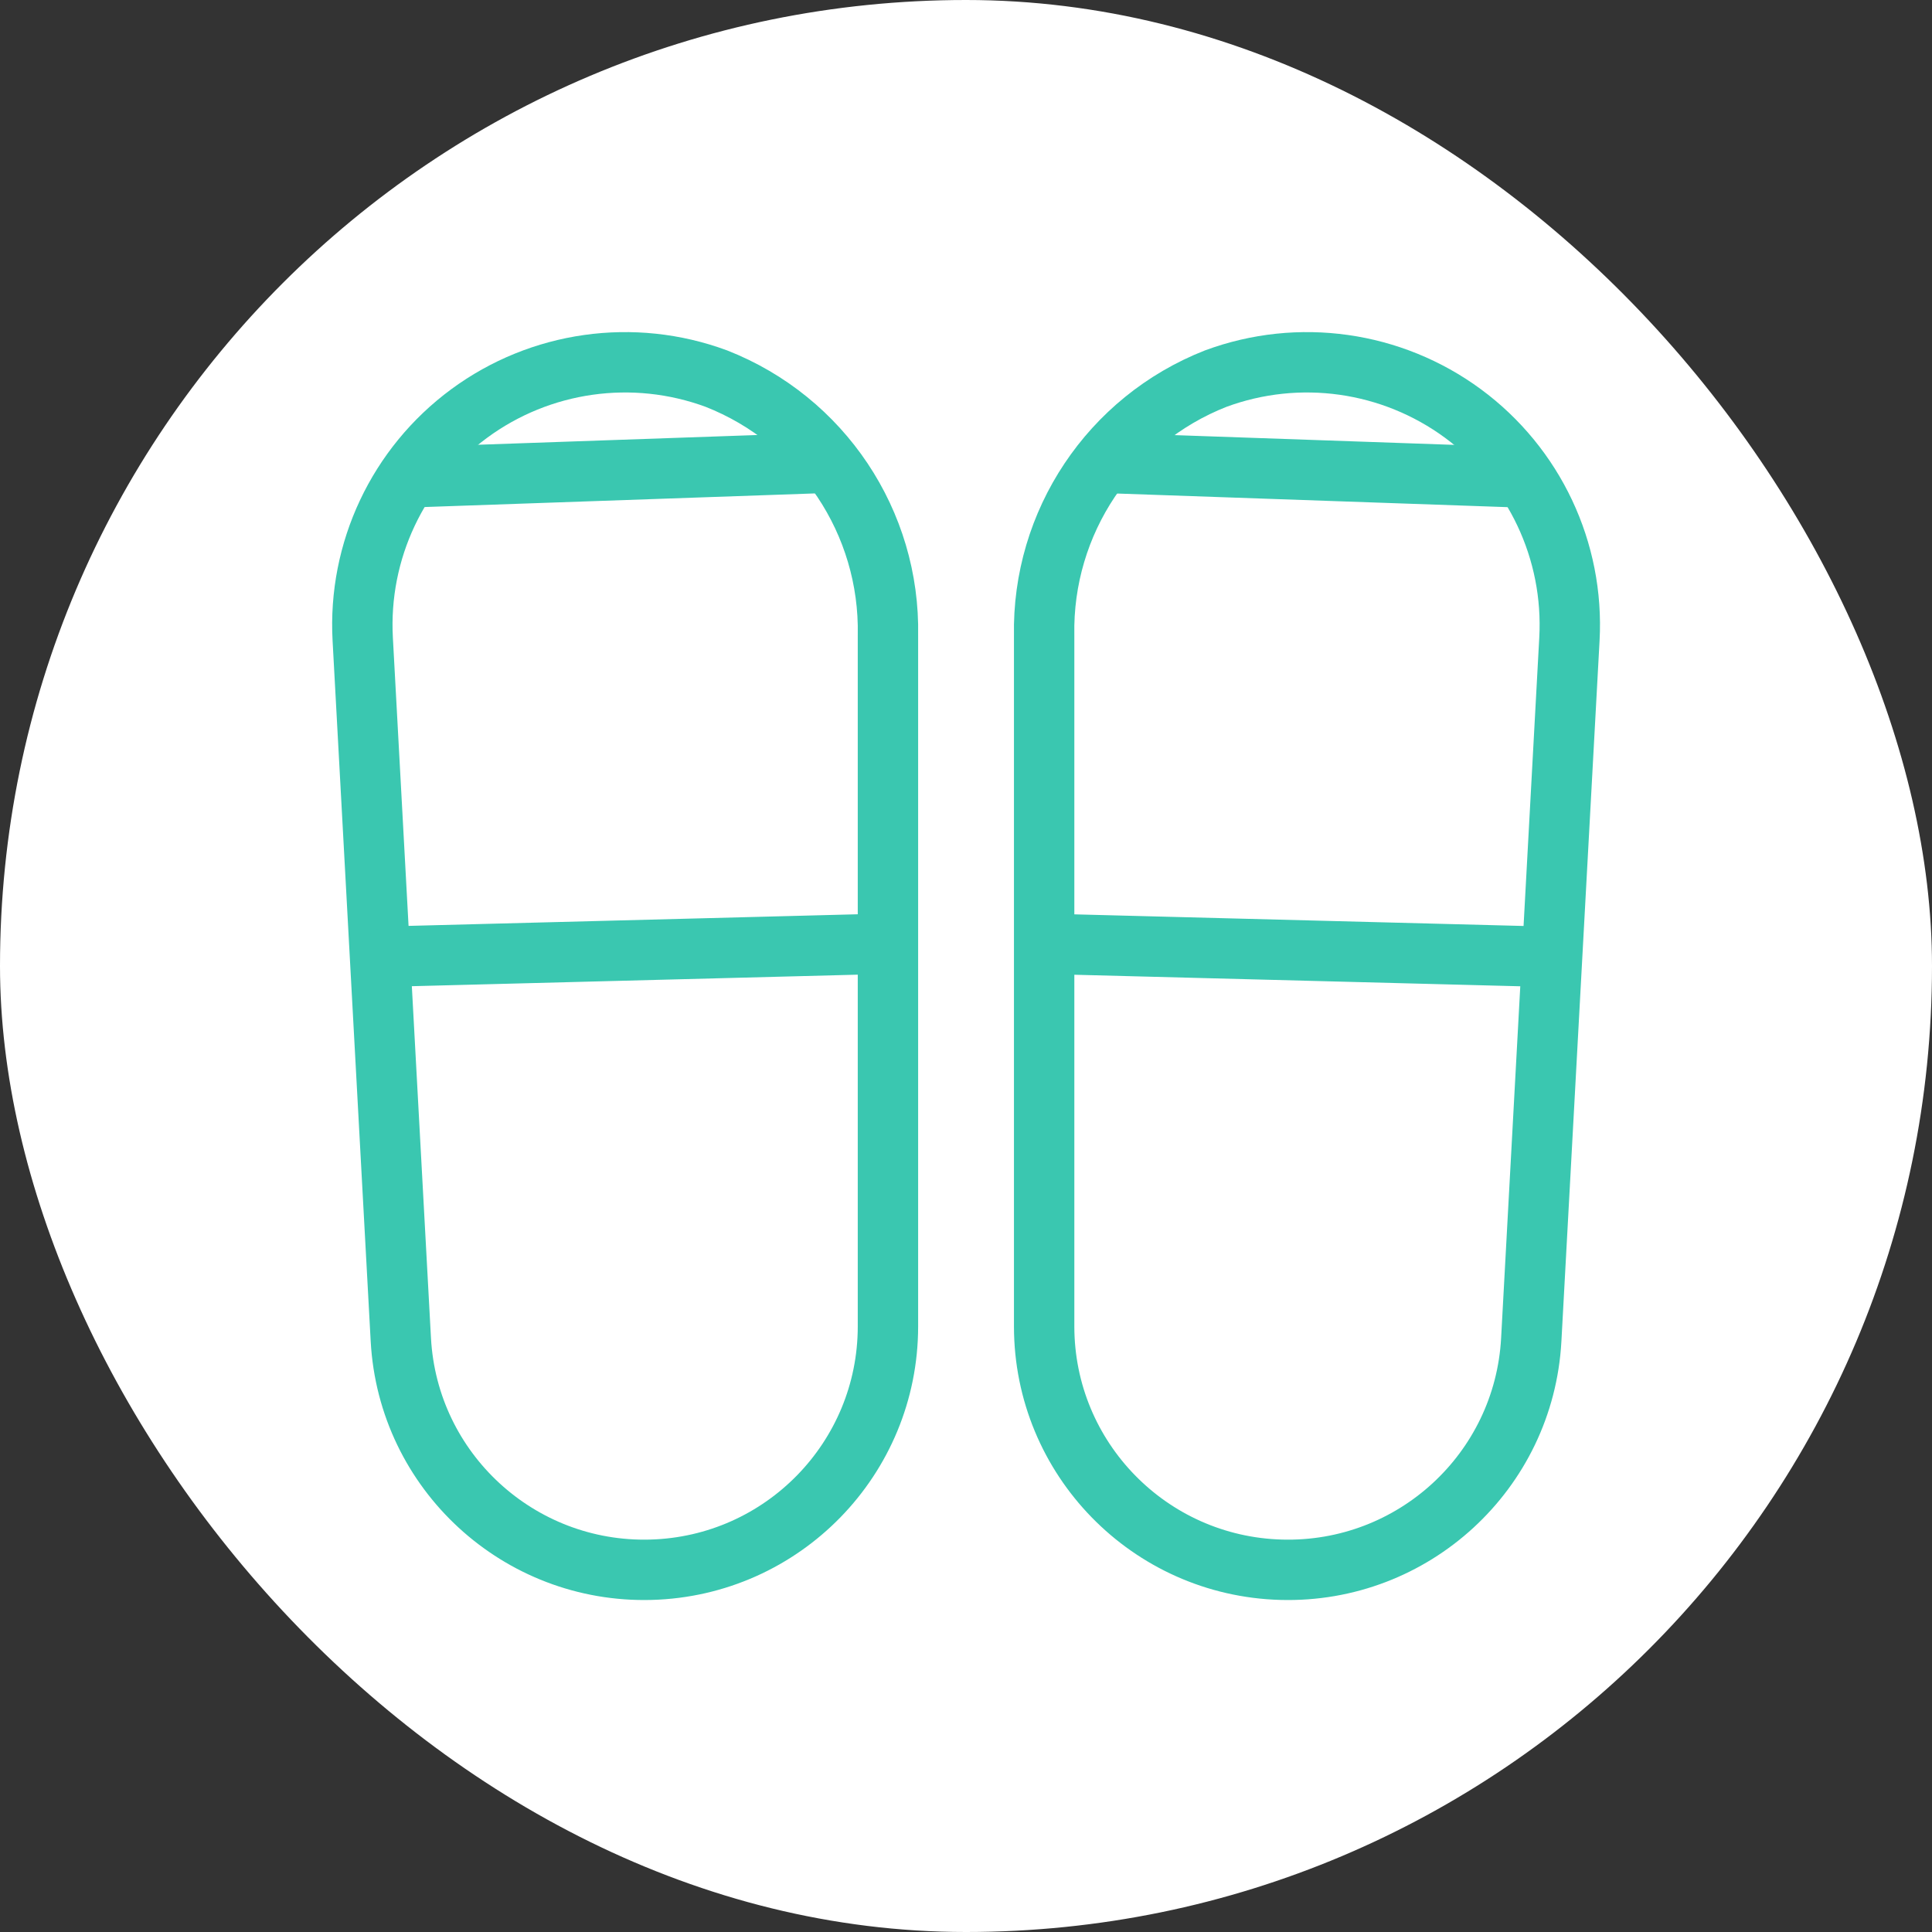 <svg width="40" height="40" viewBox="0 0 40 40" fill="none" xmlns="http://www.w3.org/2000/svg">
<rect x="0" y="0" width="40" height="40" fill="#333333" stroke="none"/>
<rect width="40" height="40" rx="20" fill="white"/>
<path d="M8.299 27.739C8.449 30.463 10.744 32.574 13.475 32.5C16.206 32.426 18.382 30.194 18.384 27.465V13.157C18.43 10.817 17.013 8.696 14.832 7.839C13.112 7.203 11.188 7.475 9.713 8.562C8.237 9.65 7.409 11.406 7.51 13.235L8.299 27.739Z" stroke="#3AC7B0" stroke-width="1.25" stroke-linecap="round" stroke-linejoin="round"/>
<path d="M31.703 27.739C31.553 30.464 29.259 32.575 26.527 32.5C23.796 32.426 21.62 30.194 21.618 27.465V13.158C21.573 10.818 22.99 8.696 25.17 7.839C26.89 7.203 28.814 7.475 30.29 8.562C31.766 9.65 32.594 11.406 32.493 13.235L31.703 27.739Z" stroke="#3AC7B0" stroke-width="1.25" stroke-linecap="round" stroke-linejoin="round"/>
<path d="M31.874 19.805L21.632 19.54" stroke="#3AC7B0" stroke-width="1.25" stroke-linecap="round" stroke-linejoin="round"/>
<path d="M31.368 9.88L22.996 9.588" stroke="#3AC7B0" stroke-width="1.25" stroke-linecap="round" stroke-linejoin="round"/>
<path d="M8.064 19.805L18.307 19.54" stroke="#3AC7B0" stroke-width="1.25" stroke-linecap="round" stroke-linejoin="round"/>
<path d="M8.567 9.88L16.939 9.588" stroke="#3AC7B0" stroke-width="1.25" stroke-linecap="round" stroke-linejoin="round"/>
</svg>
